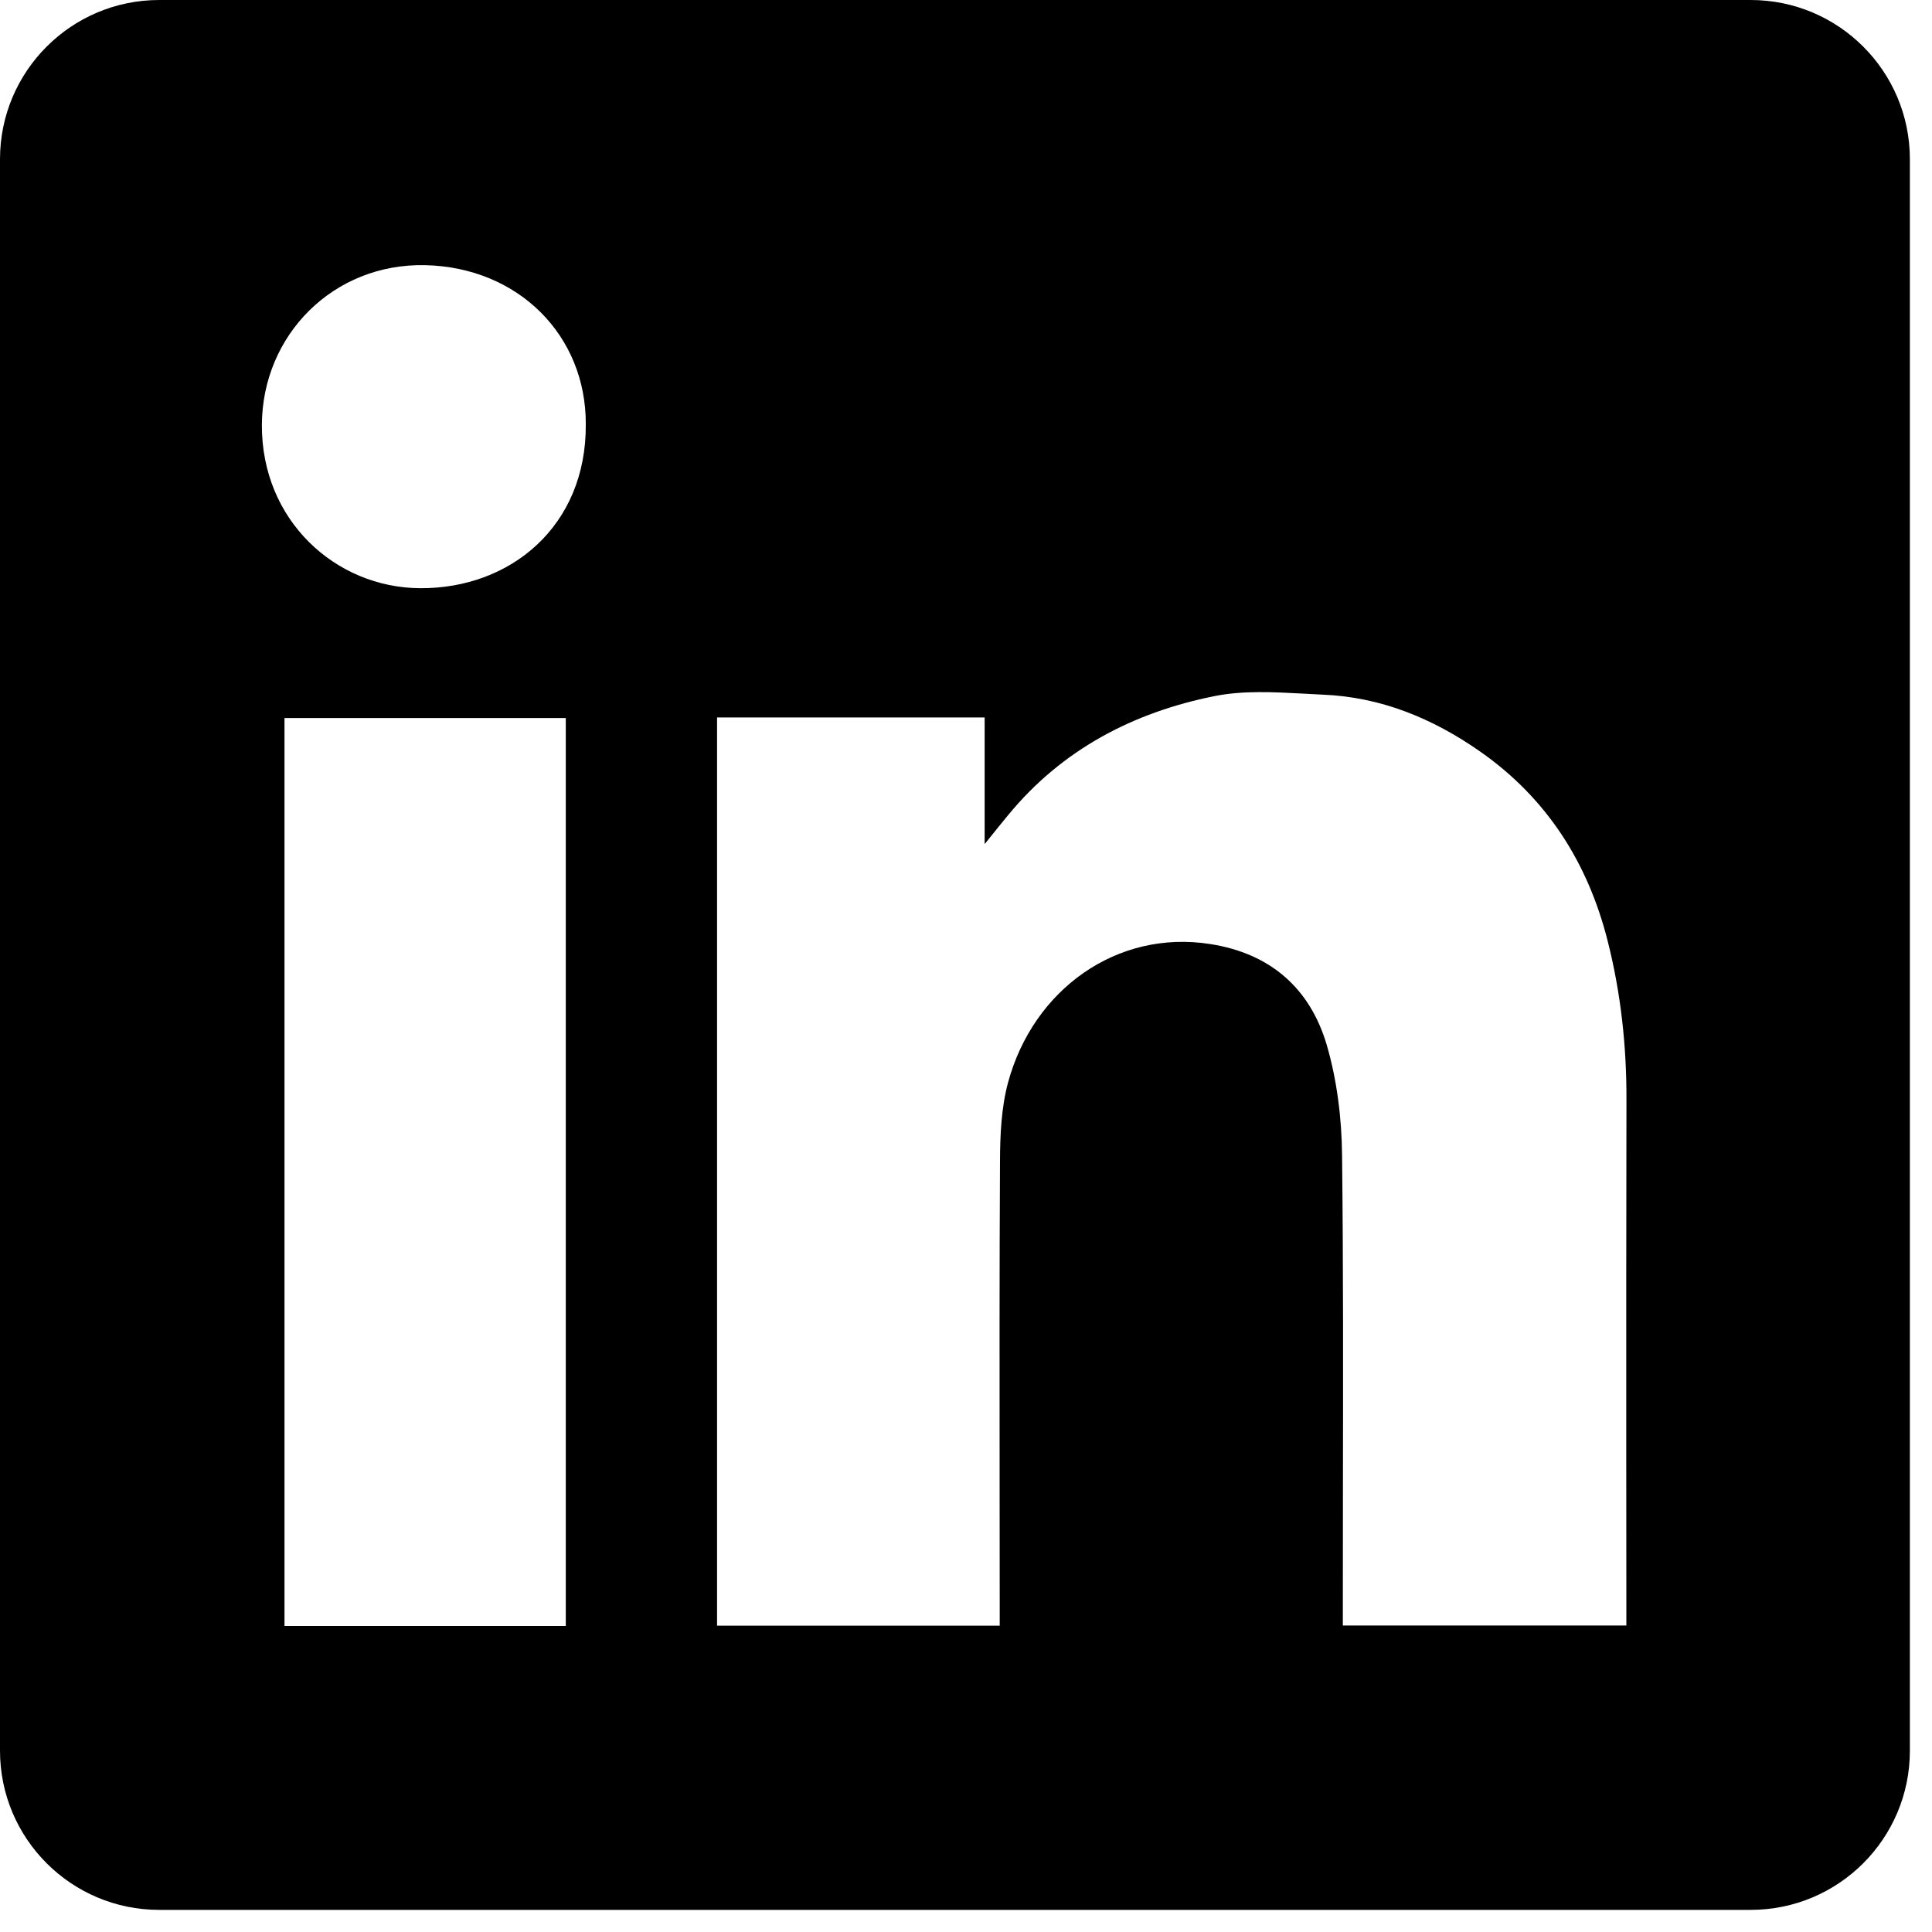 <svg width="20" height="20" viewBox="0 0 20 20" fill="none" xmlns="http://www.w3.org/2000/svg">
<path fill-rule="evenodd" clip-rule="evenodd" d="M1.648 0C0.738 0 0 0.738 0 1.648V18.123C0 19.033 0.738 19.771 1.648 19.771H18.123C19.033 19.771 19.771 19.033 19.771 18.123V1.648C19.771 0.738 19.033 0 18.123 0H1.648ZM6.064 4.396C6.07 5.447 5.284 6.094 4.351 6.089C3.472 6.085 2.706 5.385 2.711 4.398C2.715 3.47 3.449 2.724 4.402 2.745C5.369 2.767 6.07 3.476 6.064 4.396ZM10.193 7.427H7.425H7.423V16.829H10.349V16.61C10.349 16.192 10.348 15.775 10.348 15.357C10.347 14.244 10.346 13.129 10.352 12.016C10.353 11.746 10.366 11.464 10.435 11.207C10.696 10.243 11.563 9.62 12.53 9.773C13.15 9.87 13.561 10.23 13.734 10.816C13.841 11.182 13.889 11.576 13.893 11.957C13.906 13.108 13.904 14.258 13.902 15.409C13.902 15.816 13.901 16.222 13.901 16.628V16.827H16.836V16.602C16.836 16.105 16.836 15.609 16.835 15.113C16.835 13.872 16.834 12.631 16.837 11.39C16.839 10.83 16.779 10.277 16.641 9.735C16.436 8.928 16.011 8.261 15.321 7.779C14.831 7.436 14.293 7.215 13.693 7.191C13.624 7.188 13.555 7.184 13.486 7.18C13.179 7.164 12.867 7.147 12.573 7.206C11.732 7.374 10.994 7.759 10.437 8.437C10.372 8.515 10.309 8.594 10.214 8.712L10.193 8.738V7.427ZM2.945 16.832H5.857V7.433H2.945V16.832Z" fill="black"/>
</svg>
